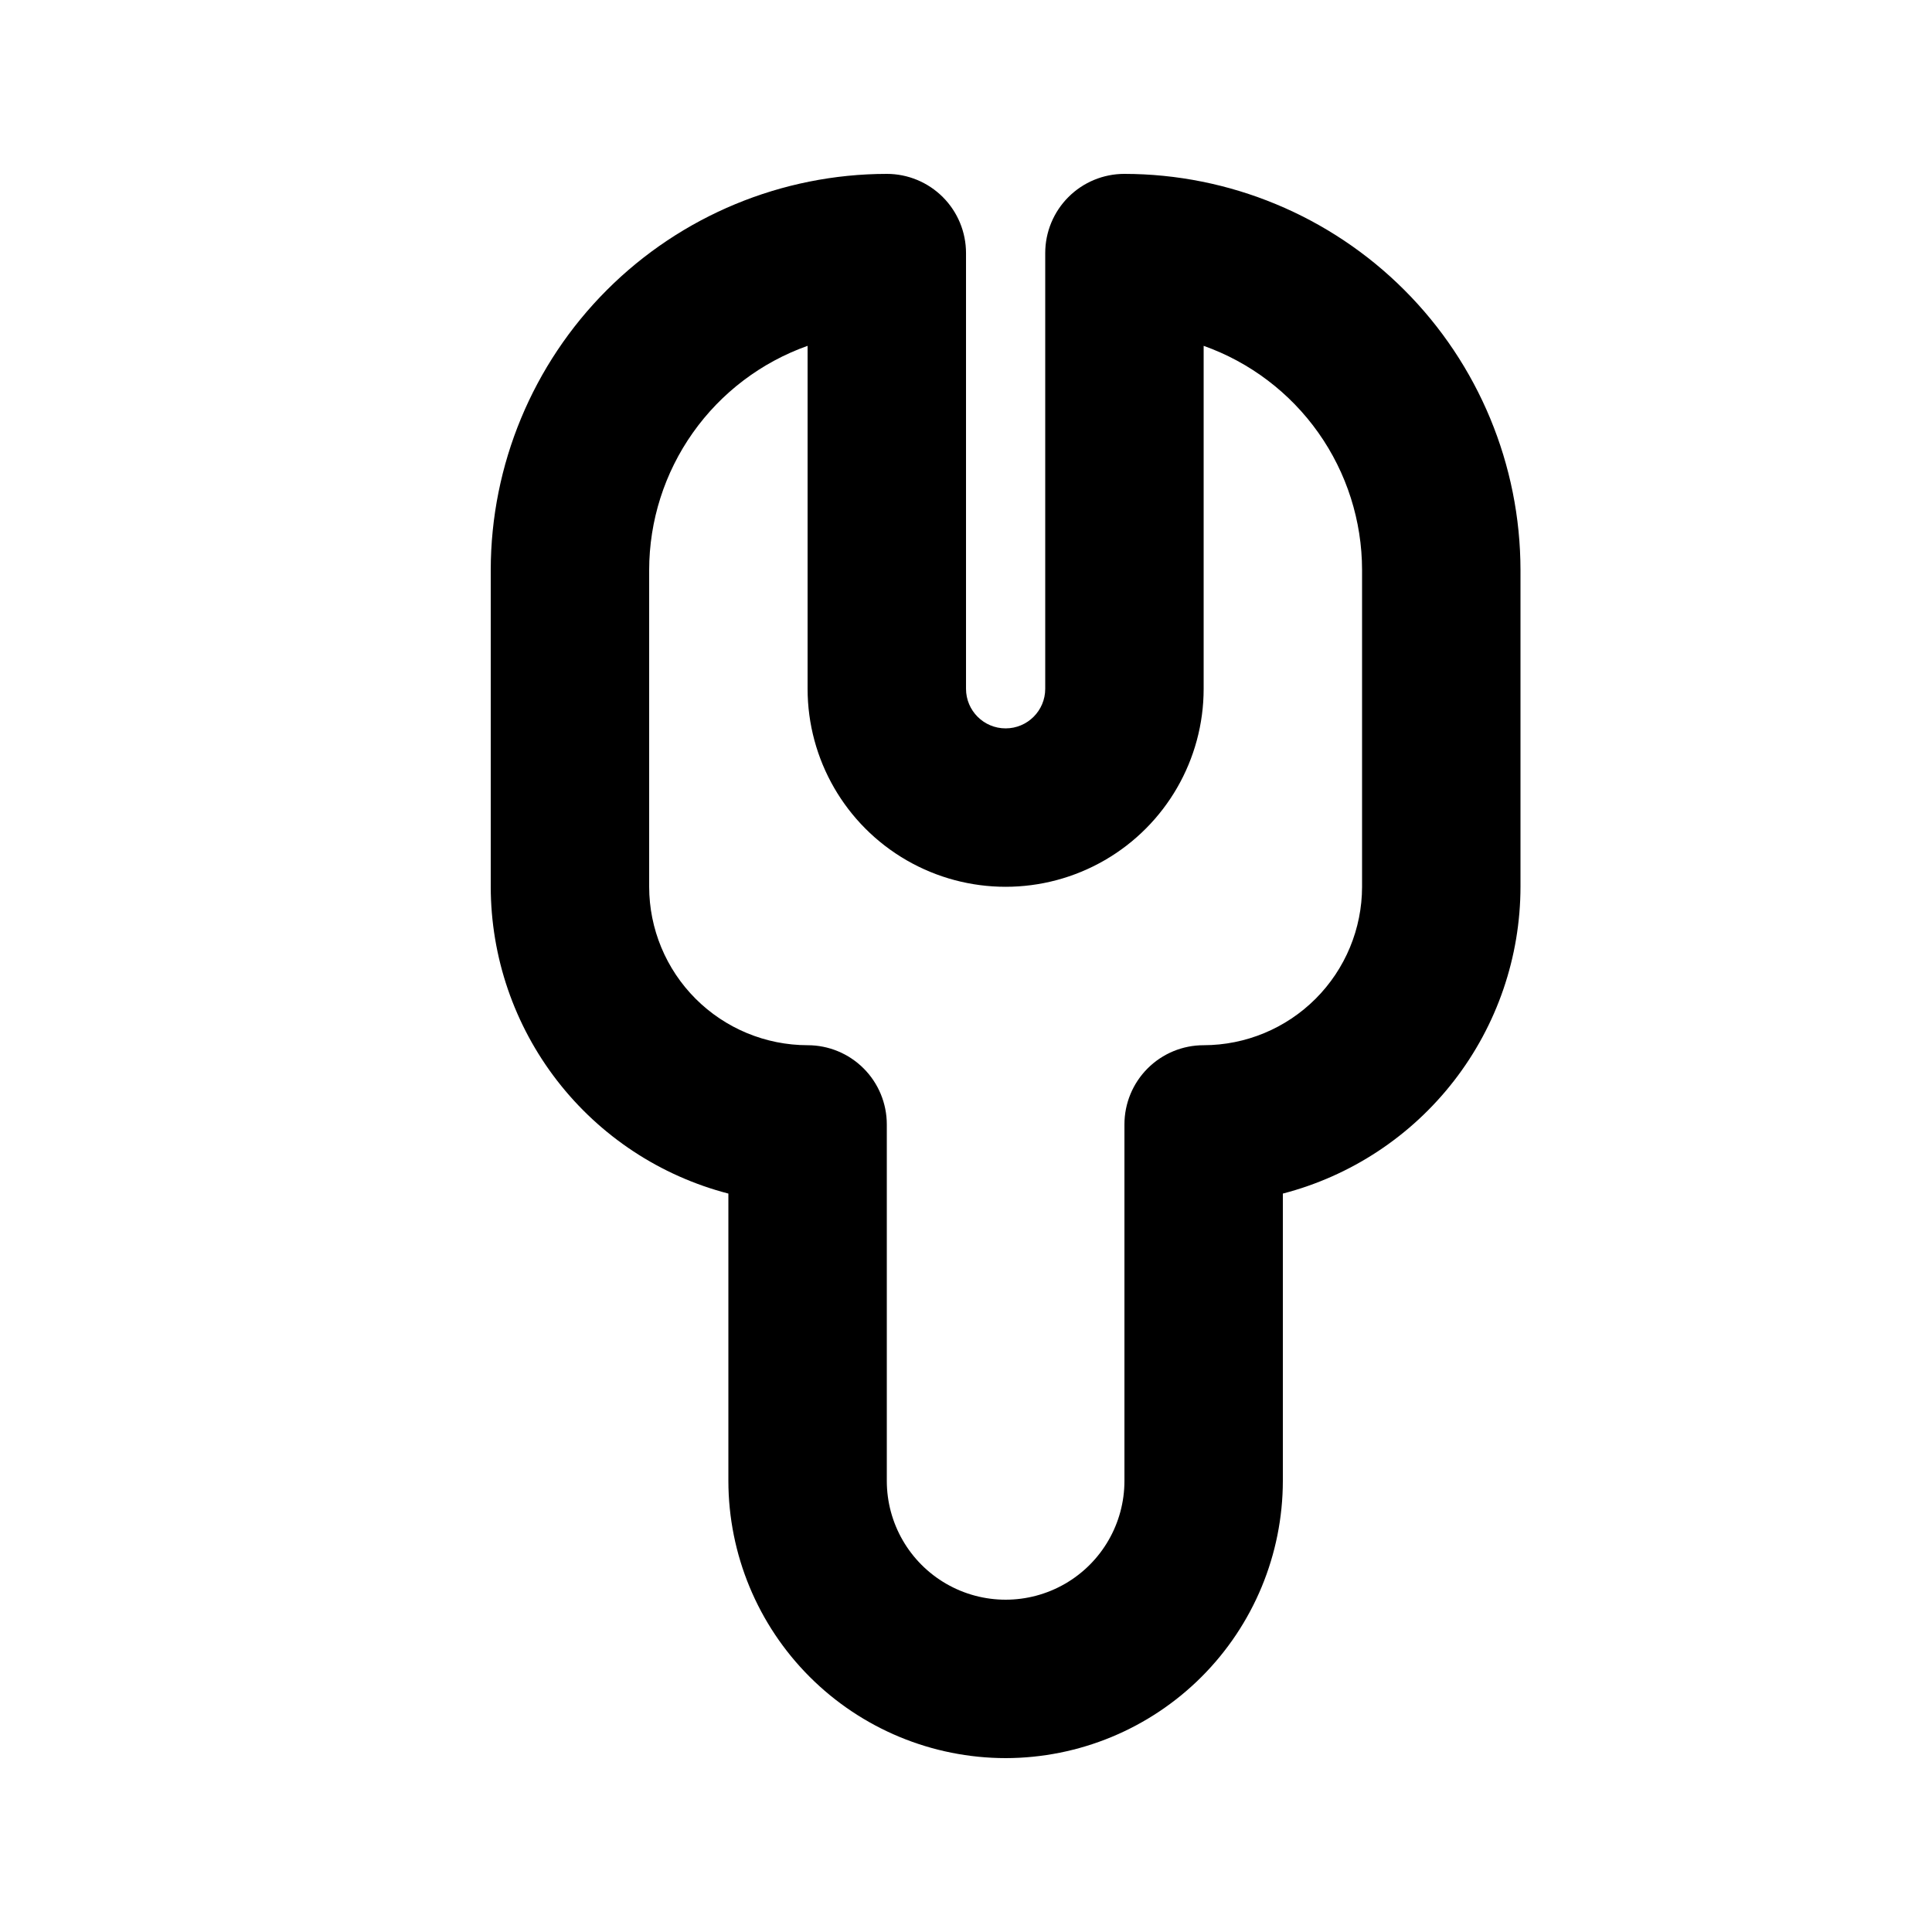 <?xml version="1.0" encoding="UTF-8"?>
<!-- Uploaded to: ICON Repo, www.iconrepo.com, Generator: ICON Repo Mixer Tools -->
<svg fill="#000000" width="800px" height="800px" version="1.1" viewBox="144 144 512 512" xmlns="http://www.w3.org/2000/svg">
 <path d="m410.5 609.92c-19.48-0.023-38.156-7.769-51.93-21.543-13.773-13.773-21.52-32.449-21.543-51.93v-76.137c-18.016-4.676-33.969-15.191-45.363-29.902-11.398-14.715-17.59-32.789-17.613-51.398v-83.969c0.031-27.828 11.102-54.508 30.777-74.184s46.355-30.746 74.184-30.777c5.566 0 10.906 2.211 14.844 6.148 3.938 3.934 6.148 9.277 6.148 14.844v115.46c0 5.797 4.699 10.496 10.496 10.496s10.496-4.699 10.496-10.496v-115.46c-0.004-5.57 2.207-10.91 6.144-14.848s9.277-6.148 14.848-6.144c27.824 0.031 54.504 11.102 74.18 30.777 19.676 19.676 30.746 46.355 30.777 74.184v83.969c-0.02 18.609-6.211 36.688-17.609 51.398-11.395 14.715-27.352 25.23-45.367 29.902v76.137c-0.023 19.48-7.769 38.156-21.543 51.93s-32.449 21.52-51.926 21.543zm-52.48-374.27c-12.27 4.359-22.895 12.406-30.41 23.039s-11.559 23.328-11.574 36.352v83.969c0.012 11.129 4.438 21.801 12.309 29.672 7.871 7.871 18.543 12.297 29.676 12.312 5.566-0.004 10.906 2.207 14.844 6.144s6.148 9.277 6.148 14.848v94.465-0.004c0 11.25 6 21.645 15.742 27.27s21.746 5.625 31.488 0c9.742-5.625 15.746-16.02 15.746-27.27v-94.461c-0.004-5.57 2.207-10.91 6.144-14.848s9.277-6.148 14.848-6.144c11.129-0.016 21.801-4.445 29.668-12.312 7.871-7.871 12.301-18.543 12.312-29.672v-83.969c-0.016-13.023-4.059-25.719-11.574-36.352-7.516-10.633-18.137-18.68-30.406-23.039v90.879c0 18.75-10.004 36.074-26.242 45.449s-36.242 9.375-52.48 0c-16.238-9.375-26.238-26.699-26.238-45.449z"/>
</svg>